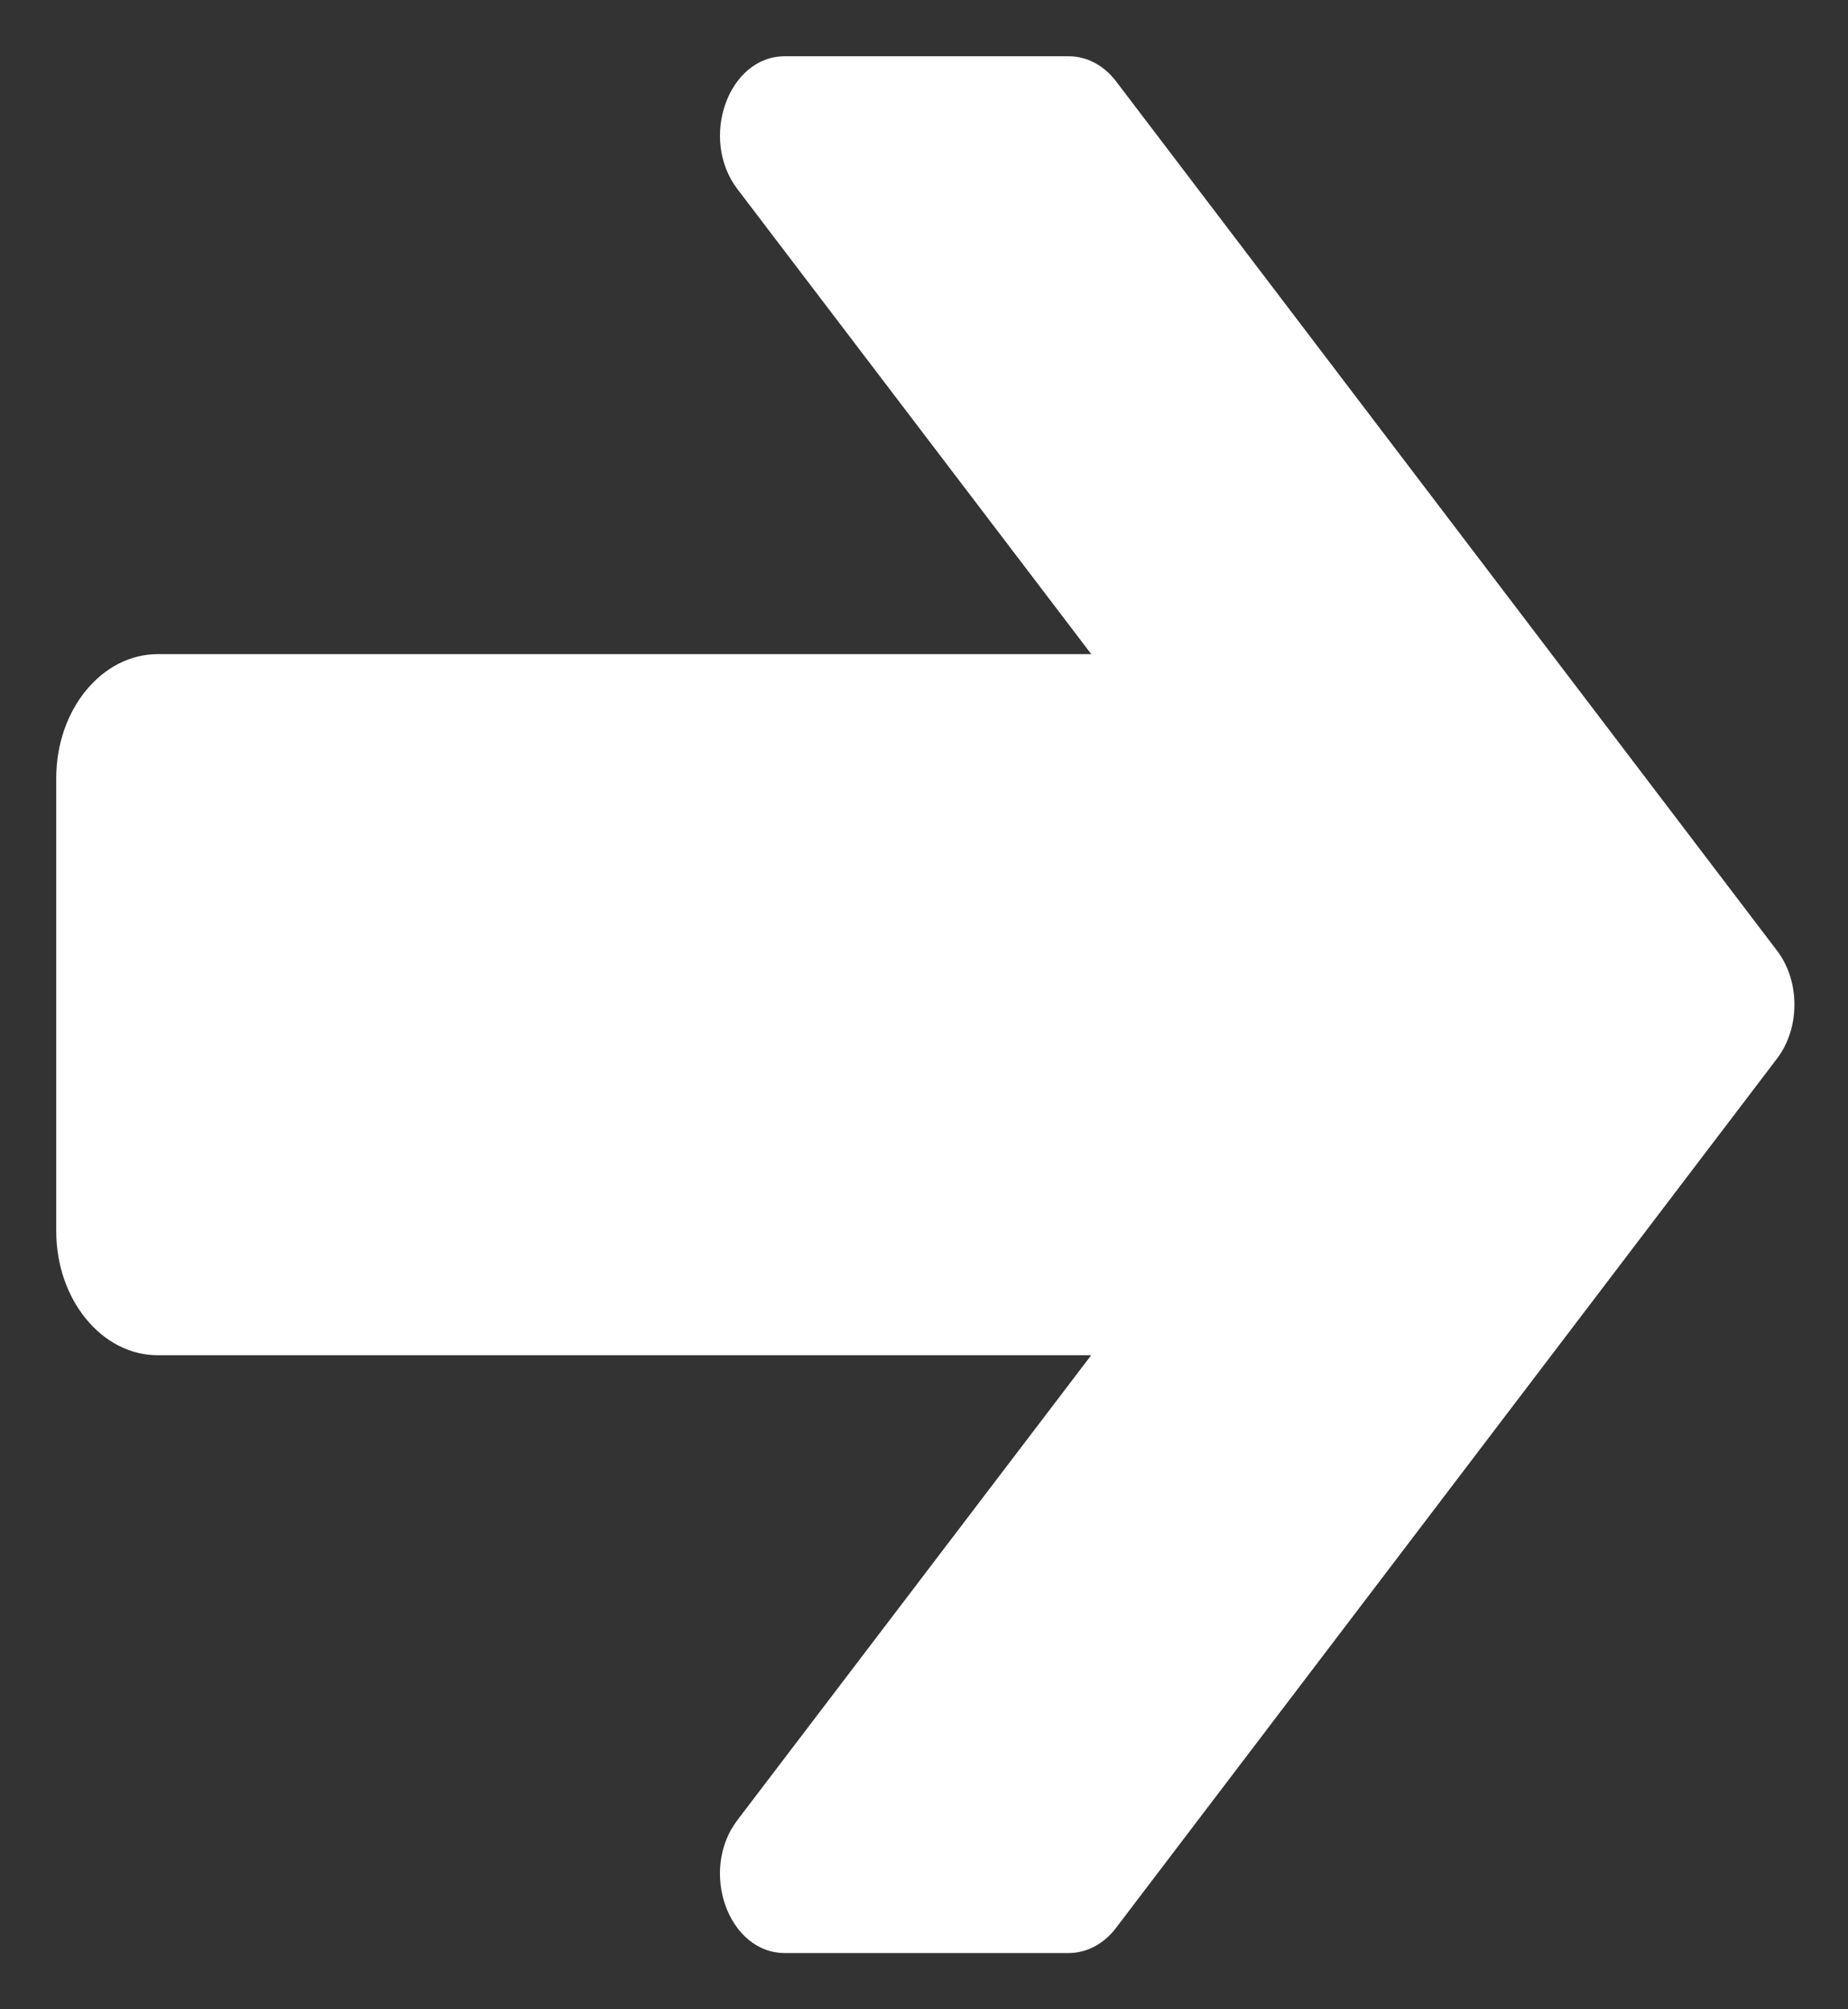 <svg width="23" height="25" viewBox="0 0 23 25" fill="none" xmlns="http://www.w3.org/2000/svg">
<rect x="0" y="0" width="23" height="25" fill="#333333" stroke="none"/>
<path d="M22.118 11.83L13.892 1.014C13.74 0.813 13.526 0.7 13.303 0.7H9.767C9.064 0.7 8.699 1.724 9.178 2.353L13.582 8.139H1.963C1.266 8.139 0.7 8.83 0.7 9.682V15.318C0.7 16.17 1.266 16.862 1.963 16.862H13.581L9.177 22.647C8.699 23.276 9.064 24.3 9.767 24.3H13.302C13.525 24.3 13.739 24.187 13.891 23.986L22.118 13.169C22.405 12.792 22.405 12.207 22.118 11.83V11.83Z" fill="white"/>
</svg>

